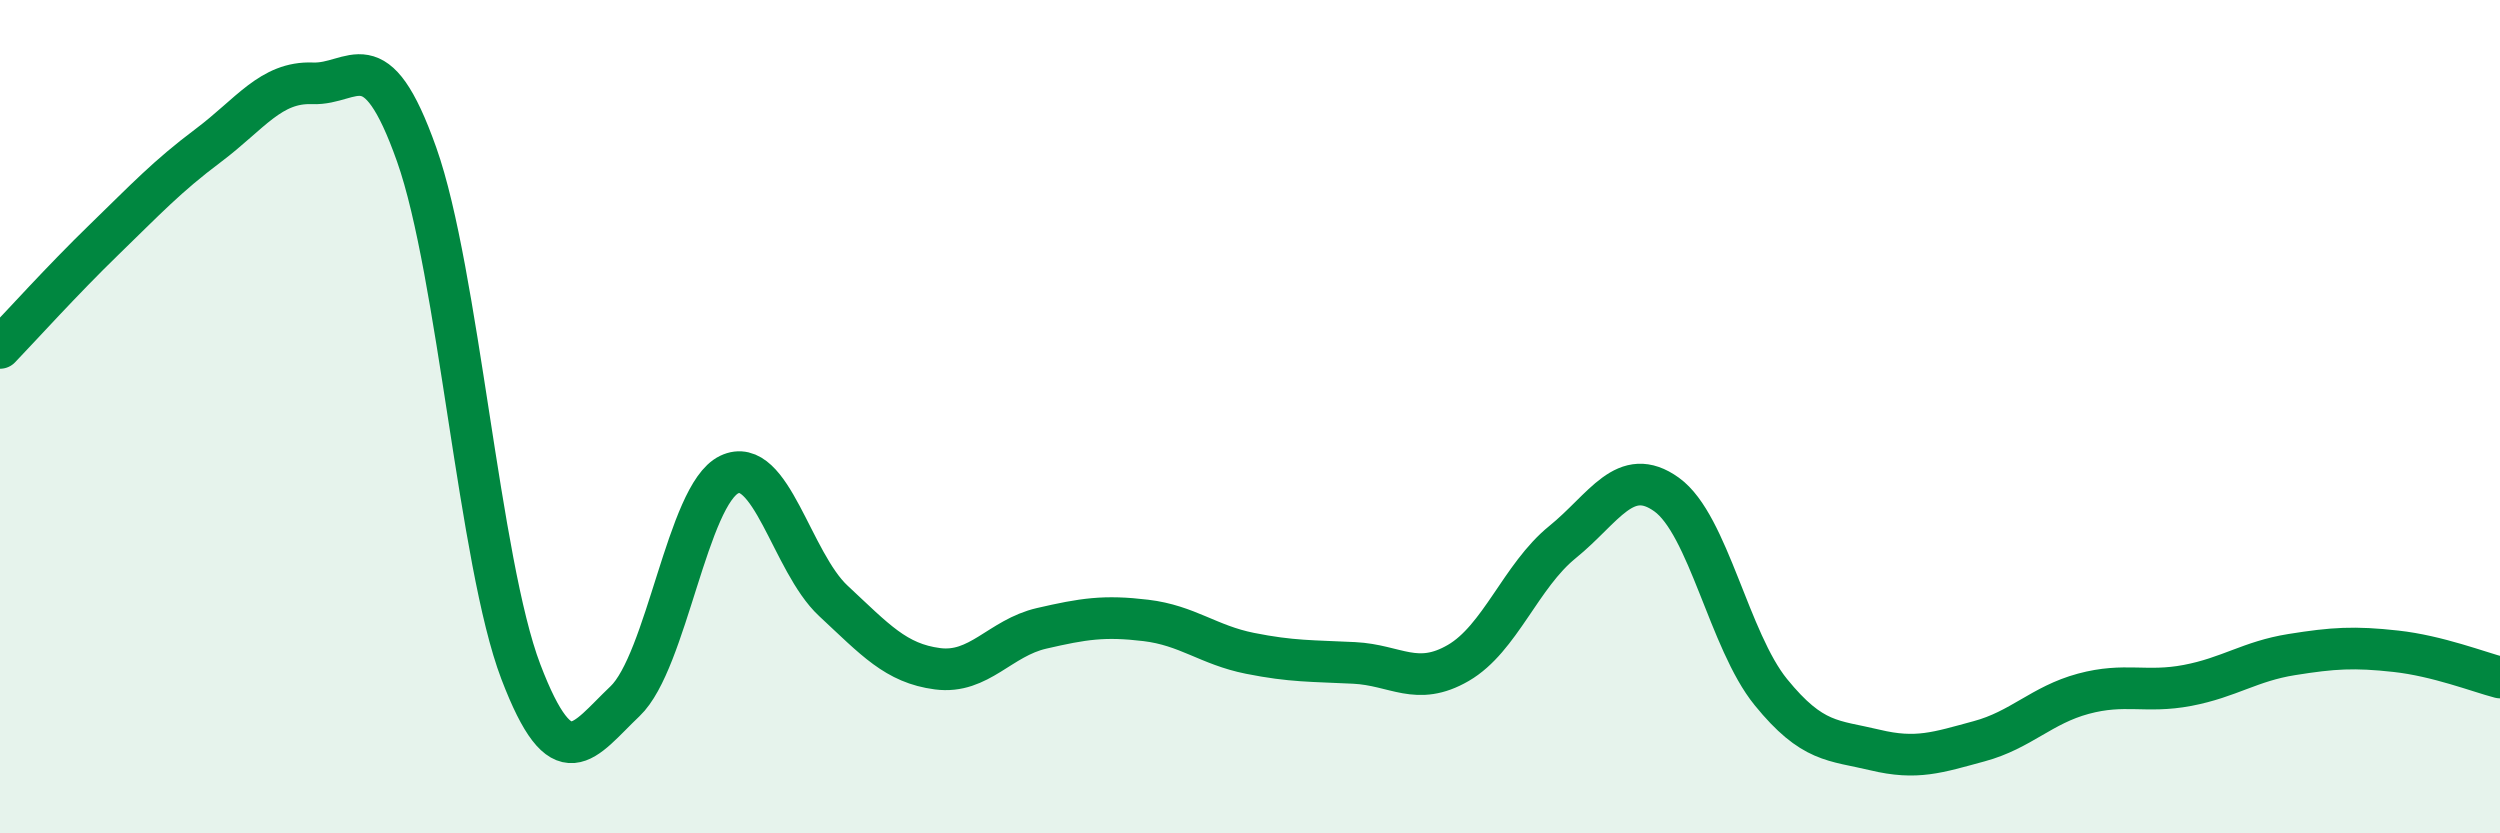 
    <svg width="60" height="20" viewBox="0 0 60 20" xmlns="http://www.w3.org/2000/svg">
      <path
        d="M 0,8.35 C 0.5,7.83 1.5,6.72 2.5,5.75 C 3.5,4.78 4,4.24 5,3.49 C 6,2.74 6.5,1.96 7.5,2 C 8.5,2.04 9,0.89 10,3.71 C 11,6.53 11.5,13.5 12.5,16.12 C 13.5,18.74 14,17.78 15,16.83 C 16,15.88 16.5,11.87 17.5,11.39 C 18.5,10.91 19,13.49 20,14.42 C 21,15.35 21.5,15.92 22.5,16.05 C 23.5,16.18 24,15.31 25,15.08 C 26,14.85 26.5,14.77 27.5,14.89 C 28.5,15.01 29,15.48 30,15.68 C 31,15.88 31.5,15.86 32.5,15.91 C 33.5,15.96 34,16.49 35,15.91 C 36,15.33 36.5,13.82 37.5,13.01 C 38.5,12.2 39,11.15 40,11.87 C 41,12.59 41.5,15.38 42.5,16.61 C 43.5,17.84 44,17.76 45,18 C 46,18.24 46.5,18.06 47.5,17.79 C 48.5,17.52 49,16.92 50,16.65 C 51,16.38 51.5,16.64 52.5,16.45 C 53.5,16.26 54,15.87 55,15.71 C 56,15.55 56.5,15.52 57.5,15.63 C 58.5,15.74 59.5,16.13 60,16.26L60 20L0 20Z"
        fill="#008740"
        opacity="0.1"
        stroke-linecap="round"
        stroke-linejoin="round"
      />
      <path
        d="M 0,8.35 C 0.5,7.83 1.5,6.72 2.5,5.75 C 3.5,4.78 4,4.24 5,3.49 C 6,2.74 6.5,1.96 7.5,2 C 8.5,2.04 9,0.89 10,3.71 C 11,6.53 11.5,13.5 12.5,16.12 C 13.5,18.74 14,17.78 15,16.83 C 16,15.88 16.5,11.87 17.5,11.39 C 18.5,10.91 19,13.49 20,14.42 C 21,15.35 21.5,15.92 22.5,16.05 C 23.5,16.18 24,15.31 25,15.08 C 26,14.85 26.5,14.77 27.5,14.89 C 28.5,15.01 29,15.48 30,15.68 C 31,15.88 31.5,15.86 32.5,15.91 C 33.5,15.96 34,16.49 35,15.91 C 36,15.33 36.5,13.82 37.5,13.01 C 38.5,12.2 39,11.15 40,11.87 C 41,12.59 41.5,15.38 42.5,16.61 C 43.5,17.84 44,17.76 45,18 C 46,18.24 46.5,18.06 47.5,17.79 C 48.5,17.52 49,16.92 50,16.65 C 51,16.38 51.5,16.64 52.5,16.45 C 53.5,16.26 54,15.87 55,15.71 C 56,15.55 56.5,15.52 57.5,15.63 C 58.5,15.74 59.5,16.13 60,16.26"
        stroke="#008740"
        stroke-width="1"
        fill="none"
        stroke-linecap="round"
        stroke-linejoin="round"
      />
    </svg>
  